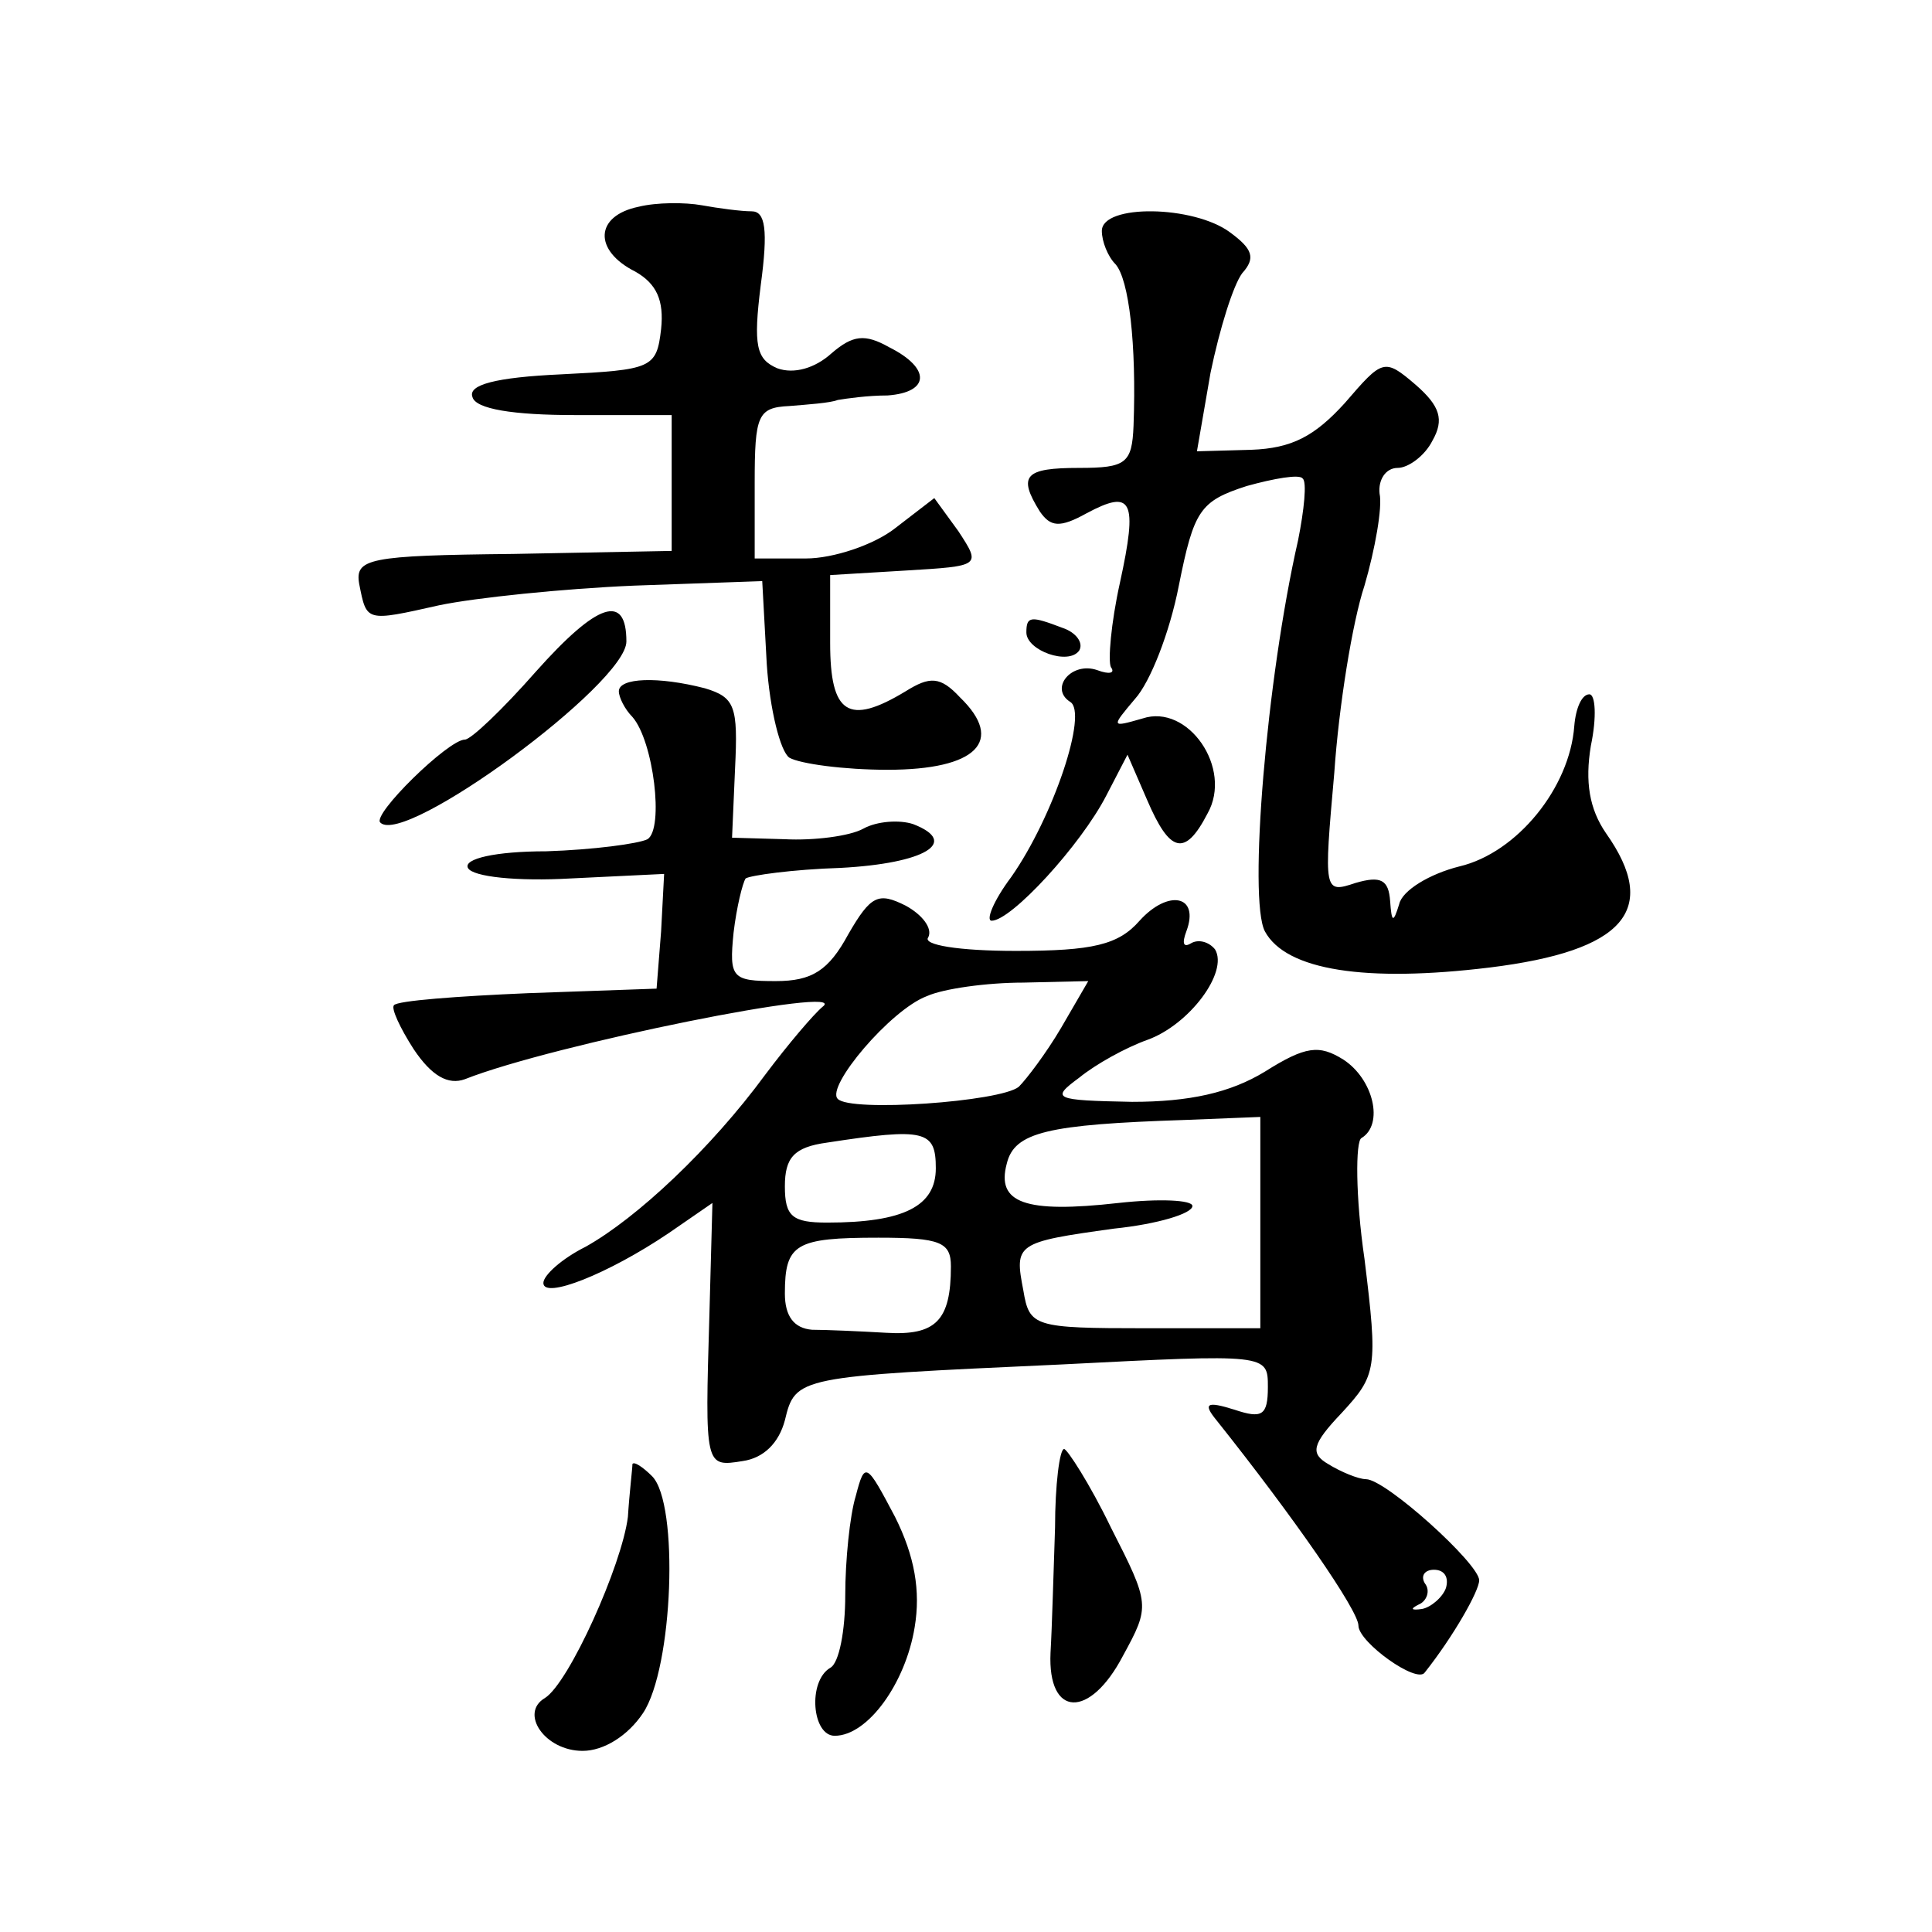 <?xml version="1.0" standalone="no"?>
<!DOCTYPE svg PUBLIC "-//W3C//DTD SVG 20010904//EN"
 "http://www.w3.org/TR/2001/REC-SVG-20010904/DTD/svg10.dtd">
<svg version="1.0" xmlns="http://www.w3.org/2000/svg"
 width="128pt" height="128pt" viewBox="0 0 128 128"
 preserveAspectRatio="xMidYMid meet">
<g transform="translate(0,128) scale(0.1,-0.1)"
fill="#0" stroke="none">
<path d="M423 1143 c-29 -6 -30 -29 -2 -43 14 -8 19 -19 17 -38 -3 -26 -6 -27 -66
-30 -44 -2 -62 -7 -59 -15 2 -8 27 -12 68 -12 l64 0 0 -45 0 -45 -105 -2 c-96 -1
-105 -3 -102 -20 5 -25 4 -25 53 -14 24 5 82 11 129 13 l85 3 3 -55 c2 -30 9 -58
15 -62 7 -4 36 -8 65 -8 59 0 78 19 48 48 -13 14 -20 14 -36 4 -38 -23 -50 -15
-50 32 l0 45 50 3 c50 3 50 3 35 26 l-16 22 -26 -20 c-14 -11 -41 -20 -59 -20 l-34
0 0 50 c0 45 2 50 23 51 12 1 27 2 32 4 6 1 20 3 33 3 28 2 29 18 1 32 -16 9 -24
8 -38 -4 -11 -10 -25 -14 -36 -10 -14 6 -16 15 -11 55 5 37 3 49 -6 49 -7 0 -22
2 -33 4 -11 2 -30 2 -42 -1z M730 1127 c0 -7 4 -17 9 -22 9 -10 14 -53 12 -107
-1 -25 -5 -28 -36 -28 -36 0 -41 -5 -26 -29 7 -10 13 -11 31 -1 30 16 34 9 22 -46
-6 -27 -8 -52 -6 -56 3 -4 -1 -5 -9 -2 -17 6 -32 -12 -18 -21 12 -7 -11 -76 -39
-116 -12 -16 -17 -29 -13 -29 13 0 59 50 76 83 l14 27 13 -30 c15 -35 25 -38 40
-9 17 30 -13 73 -43 63 -21 -6 -21 -6 -5 13 10 11 23 44 29 75 10 50 14 56 45 66
18 5 35 8 37 5 3 -2 1 -21 -3 -41 -21 -92 -33 -238 -22 -259 14 -26 67 -34 149
-24 89 11 113 38 77 89 -11 16 -14 34 -10 58 4 19 3 34 -1 34 -5 0 -9 -9 -10 -21
-3 -41 -38 -84 -76 -93 -20 -5 -38 -16 -40 -25 -4 -13 -5 -12 -6 2 -1 14 -6 17
-23 12 -21 -7 -21 -6 -14 73 3 44 12 100 20 124 7 24 12 52 10 61 -1 9 4 17 12
17 7 0 18 8 23 18 8 14 5 23 -11 37 -21 18 -22 17 -47 -12 -20 -22 -35 -30 -62
-31 l-36 -1 9 52 c6 29 15 58 21 66 9 10 7 16 -8 27 -24 18 -85 19 -85 1z M355
835 c-22 -25 -43 -45 -47 -45 -11 0 -62 -50 -56 -55 16 -16 163 92 163 120 0 32
-19 26 -60 -20z M680 861 c0 -12 28 -22 35 -12 3 5 -2 12 -11 15 -21 8 -24 8 -24
-3z M410 822 c0 -4 4 -12 9 -17 14 -16 21 -74 10 -81 -6 -3 -36 -7 -67 -8 -34 0
-55 -5 -52 -11 3 -6 33 -9 68 -7 l62 3 -2 -38 -3 -38 -85 -3 c-47 -2 -87 -5 -89
-8 -2 -2 4 -15 13 -29 12 -18 23 -24 34 -20 58 23 257 63 237 48 -6 -5 -23 -25
-38 -45 -36 -49 -85 -95 -119 -114 -16 -8 -28 -19 -28 -24 0 -11 43 6 83 33 l29
20 -2 -74 c-3 -101 -3 -101 22 -97 14 2 24 12 28 27 7 29 8 29 183 37 137 7 137
7 137 -15 0 -19 -4 -21 -22 -15 -19 6 -21 4 -12 -7 51 -64 94 -126 94 -136 0 -11
39 -39 44 -31 19 24 36 54 36 61 0 11 -62 67 -75 67 -5 0 -17 5 -25 10 -12 7 -11
13 9 34 23 25 24 29 15 102 -6 41 -6 78 -2 80 15 9 8 39 -12 52 -16 10 -25 9 -52
-8 -23 -14 -50 -20 -88 -20 -52 1 -54 2 -35 16 11 9 31 20 45 25 28 10 54 45 45
60 -4 5 -11 7 -16 4 -5 -3 -6 0 -3 8 9 24 -12 28 -31 7 -14 -16 -31 -20 -82 -20
-38 0 -62 4 -58 9 3 6 -4 15 -15 21 -18 9 -23 7 -38 -19 -13 -24 -24 -31 -48 -31
-29 0 -31 2 -28 32 2 17 6 33 8 36 3 2 31 6 63 7 56 3 79 17 48 29 -9 3 -24 2 -33
-3 -9 -5 -33 -8 -52 -7 l-35 1 2 46 c2 41 0 47 -20 53 -31 8 -57 7 -57 -2z m293
-223 c-10 -17 -23 -34 -28 -39 -12 -10 -112 -17 -120 -8 -8 8 35 59 59 68 11 5
40 9 64 9 l43 1 -18 -31z m132 -129 l0 -70 -76 0 c-74 0 -77 1 -81 25 -6 31 -5
32 60 41 29 3 52 10 52 15 0 4 -22 5 -49 2 -62 -7 -81 0 -74 26 5 21 27 26 118
29 l50 2 0 -70z m-215 36 c0 -25 -21 -36 -72 -36 -23 0 -28 4 -28 24 0 19 6 26
28 29 65 10 72 8 72 -17z m10 -65 c0 -36 -10 -46 -43 -44 -17 1 -40 2 -49 2 -12
1 -18 9 -18 24 0 33 7 37 62 37 41 0 48 -3 48 -19z m328 -213 c-2 -6 -10 -13 -16
-14 -7 -1 -8 0 -2 3 5 2 8 9 4 14 -3 5 0 9 6 9 7 0 10 -5 8 -12z M699 268 c-1 -29
-2 -66 -3 -83 -2 -43 26 -44 48 -2 18 33 18 34 -8 85 -14 29 -29 52 -31 52 -3 0
-6 -24 -6 -52z M419 310 c0 -3 -2 -19 -3 -35 -4 -32 -39 -110 -55 -120 -17 -10
0 -35 25 -35 14 0 30 10 40 25 20 30 24 139 6 157 -6 6 -12 10 -13 8z M567 289
c-4 -13 -7 -43 -7 -66 0 -23 -4 -45 -10 -48 -15 -9 -12 -45 3 -45 22 0 47 35 53
72 4 24 0 47 -13 73 -19 36 -20 37 -26 14z"/>
</g>
</svg>
